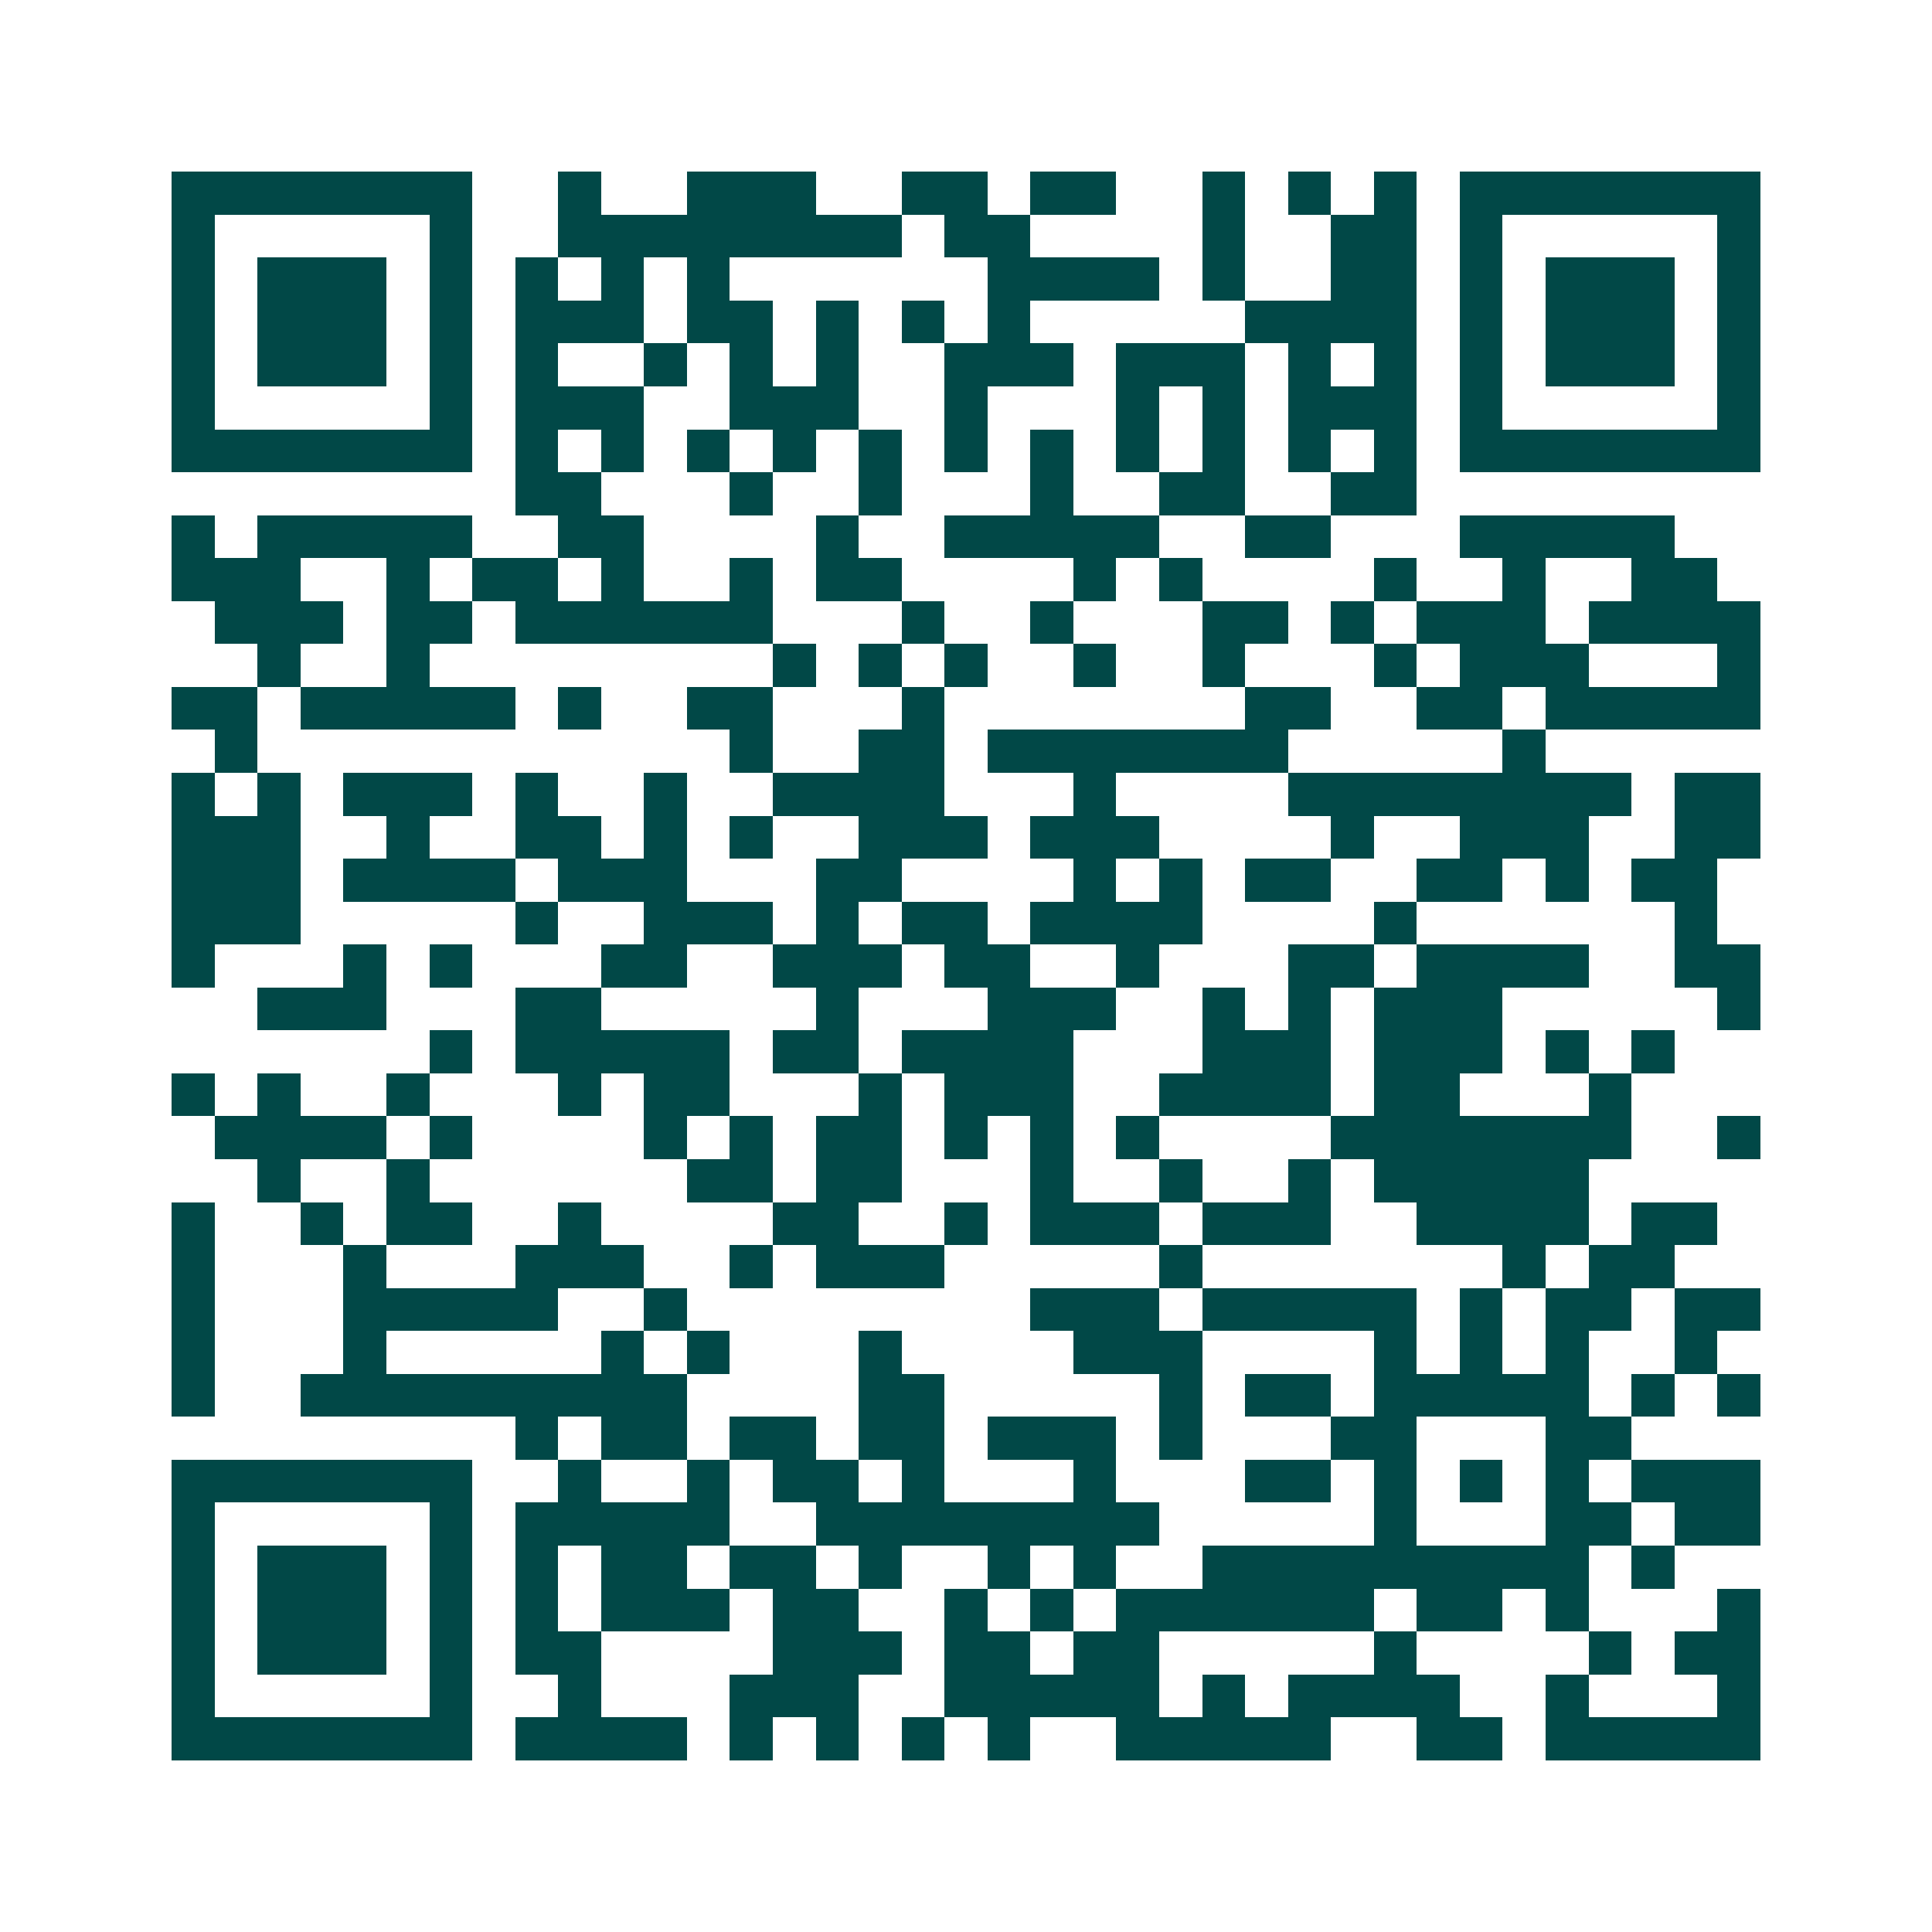 <svg xmlns="http://www.w3.org/2000/svg" width="200" height="200" viewBox="0 0 45 45" shape-rendering="crispEdges"><path fill="#ffffff" d="M0 0h45v45H0z"/><path stroke="#014847" d="M4 4.5h7m2 0h1m2 0h3m2 0h2m1 0h2m2 0h1m1 0h1m1 0h1m1 0h7M4 5.5h1m5 0h1m2 0h8m1 0h2m4 0h1m2 0h2m1 0h1m5 0h1M4 6.5h1m1 0h3m1 0h1m1 0h1m1 0h1m1 0h1m6 0h4m1 0h1m2 0h2m1 0h1m1 0h3m1 0h1M4 7.5h1m1 0h3m1 0h1m1 0h3m1 0h2m1 0h1m1 0h1m1 0h1m5 0h4m1 0h1m1 0h3m1 0h1M4 8.5h1m1 0h3m1 0h1m1 0h1m2 0h1m1 0h1m1 0h1m2 0h3m1 0h3m1 0h1m1 0h1m1 0h1m1 0h3m1 0h1M4 9.5h1m5 0h1m1 0h3m2 0h3m2 0h1m3 0h1m1 0h1m1 0h3m1 0h1m5 0h1M4 10.5h7m1 0h1m1 0h1m1 0h1m1 0h1m1 0h1m1 0h1m1 0h1m1 0h1m1 0h1m1 0h1m1 0h1m1 0h7M12 11.5h2m3 0h1m2 0h1m3 0h1m2 0h2m2 0h2M4 12.5h1m1 0h5m2 0h2m4 0h1m2 0h5m2 0h2m3 0h5M4 13.5h3m2 0h1m1 0h2m1 0h1m2 0h1m1 0h2m4 0h1m1 0h1m4 0h1m2 0h1m2 0h2M5 14.5h3m1 0h2m1 0h6m3 0h1m2 0h1m3 0h2m1 0h1m1 0h3m1 0h4M6 15.5h1m2 0h1m8 0h1m1 0h1m1 0h1m2 0h1m2 0h1m3 0h1m1 0h3m3 0h1M4 16.5h2m1 0h5m1 0h1m2 0h2m3 0h1m7 0h2m2 0h2m1 0h5M5 17.5h1m11 0h1m2 0h2m1 0h7m5 0h1M4 18.5h1m1 0h1m1 0h3m1 0h1m2 0h1m2 0h4m3 0h1m4 0h8m1 0h2M4 19.5h3m2 0h1m2 0h2m1 0h1m1 0h1m2 0h3m1 0h3m4 0h1m2 0h3m2 0h2M4 20.5h3m1 0h4m1 0h3m3 0h2m4 0h1m1 0h1m1 0h2m2 0h2m1 0h1m1 0h2M4 21.5h3m5 0h1m2 0h3m1 0h1m1 0h2m1 0h4m4 0h1m6 0h1M4 22.5h1m3 0h1m1 0h1m3 0h2m2 0h3m1 0h2m2 0h1m3 0h2m1 0h4m2 0h2M6 23.5h3m3 0h2m5 0h1m3 0h3m2 0h1m1 0h1m1 0h3m5 0h1M10 24.5h1m1 0h5m1 0h2m1 0h4m3 0h3m1 0h3m1 0h1m1 0h1M4 25.5h1m1 0h1m2 0h1m3 0h1m1 0h2m3 0h1m1 0h3m2 0h4m1 0h2m3 0h1M5 26.5h4m1 0h1m4 0h1m1 0h1m1 0h2m1 0h1m1 0h1m1 0h1m4 0h7m2 0h1M6 27.5h1m2 0h1m6 0h2m1 0h2m3 0h1m2 0h1m2 0h1m1 0h5M4 28.5h1m2 0h1m1 0h2m2 0h1m4 0h2m2 0h1m1 0h3m1 0h3m2 0h4m1 0h2M4 29.5h1m3 0h1m3 0h3m2 0h1m1 0h3m5 0h1m7 0h1m1 0h2M4 30.5h1m3 0h5m2 0h1m8 0h3m1 0h5m1 0h1m1 0h2m1 0h2M4 31.5h1m3 0h1m5 0h1m1 0h1m3 0h1m4 0h3m4 0h1m1 0h1m1 0h1m2 0h1M4 32.5h1m2 0h9m4 0h2m5 0h1m1 0h2m1 0h5m1 0h1m1 0h1M12 33.5h1m1 0h2m1 0h2m1 0h2m1 0h3m1 0h1m3 0h2m3 0h2M4 34.5h7m2 0h1m2 0h1m1 0h2m1 0h1m3 0h1m3 0h2m1 0h1m1 0h1m1 0h1m1 0h3M4 35.5h1m5 0h1m1 0h5m2 0h8m5 0h1m3 0h2m1 0h2M4 36.5h1m1 0h3m1 0h1m1 0h1m1 0h2m1 0h2m1 0h1m2 0h1m1 0h1m2 0h9m1 0h1M4 37.5h1m1 0h3m1 0h1m1 0h1m1 0h3m1 0h2m2 0h1m1 0h1m1 0h6m1 0h2m1 0h1m3 0h1M4 38.5h1m1 0h3m1 0h1m1 0h2m4 0h3m1 0h2m1 0h2m5 0h1m4 0h1m1 0h2M4 39.5h1m5 0h1m2 0h1m3 0h3m2 0h5m1 0h1m1 0h4m2 0h1m3 0h1M4 40.5h7m1 0h4m1 0h1m1 0h1m1 0h1m1 0h1m2 0h5m2 0h2m1 0h5"/></svg>
